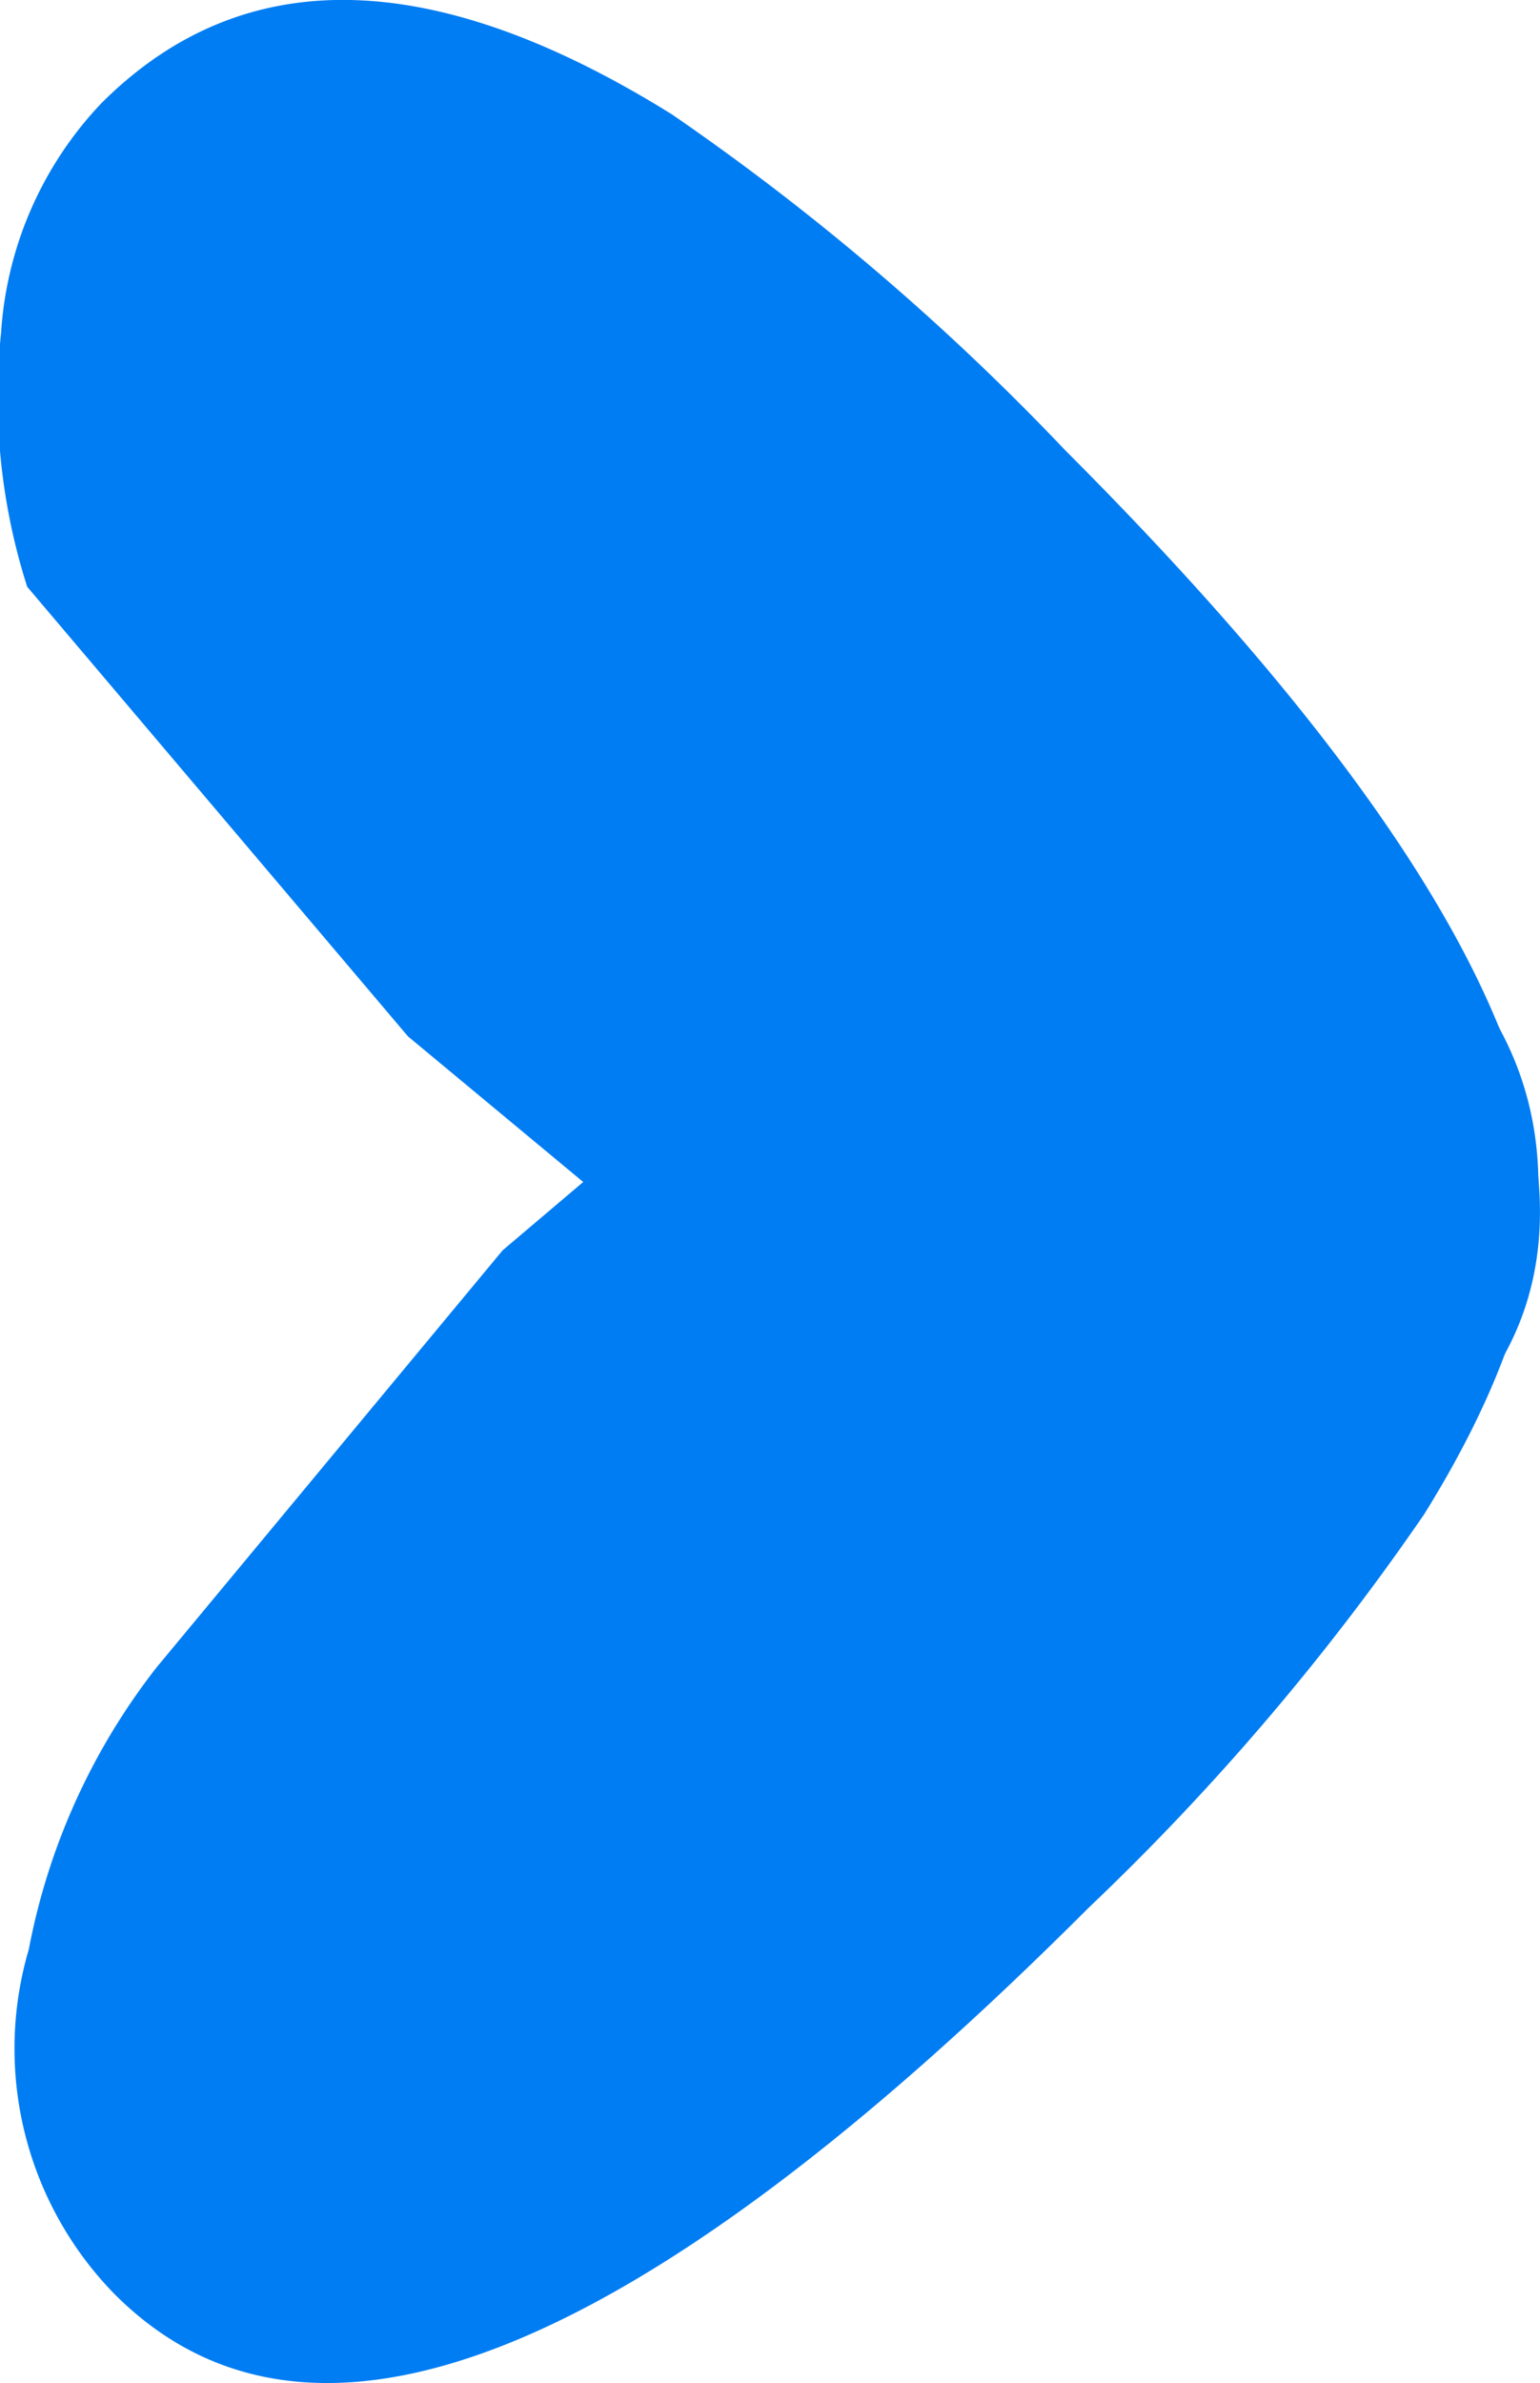 <svg id="Layer_1" data-name="Layer 1" xmlns="http://www.w3.org/2000/svg" viewBox="0 0 28.31 43.78"><title>arrow</title><g id="Group_1" data-name="Group 1"><g id="i" style="isolation:isolate"><g style="isolation:isolate"><path d="M36,45.87q-12.5,12.5-17.9,7.1a6.45,6.45,0,0,1-1.58-6.34,12.06,12.06,0,0,1,2.35-5.18l6.36-7.66,8.26-7a11.42,11.42,0,0,1,4.67-.48,6.75,6.75,0,0,1,4.21,1.84q3.9,3.9-.2,10.49A45.43,45.43,0,0,1,36,45.87Z" transform="translate(-15.99 -10.82)" fill="#007df3"/></g></g><g id="i-2" style="isolation:isolate"><g style="isolation:isolate"><path d="M35.57,19.09q12.5,12.5,7.1,17.9a6.45,6.45,0,0,1-6.34,1.58,12.06,12.06,0,0,1-5.18-2.35l-7.66-6.36-7-8.26a11.42,11.42,0,0,1-.48-4.67,6.75,6.75,0,0,1,1.84-4.21q3.9-3.9,10.49.2A45.47,45.47,0,0,1,35.57,19.09Z" transform="translate(-15.99 -10.82)" fill="#007df3"/></g></g></g></svg>